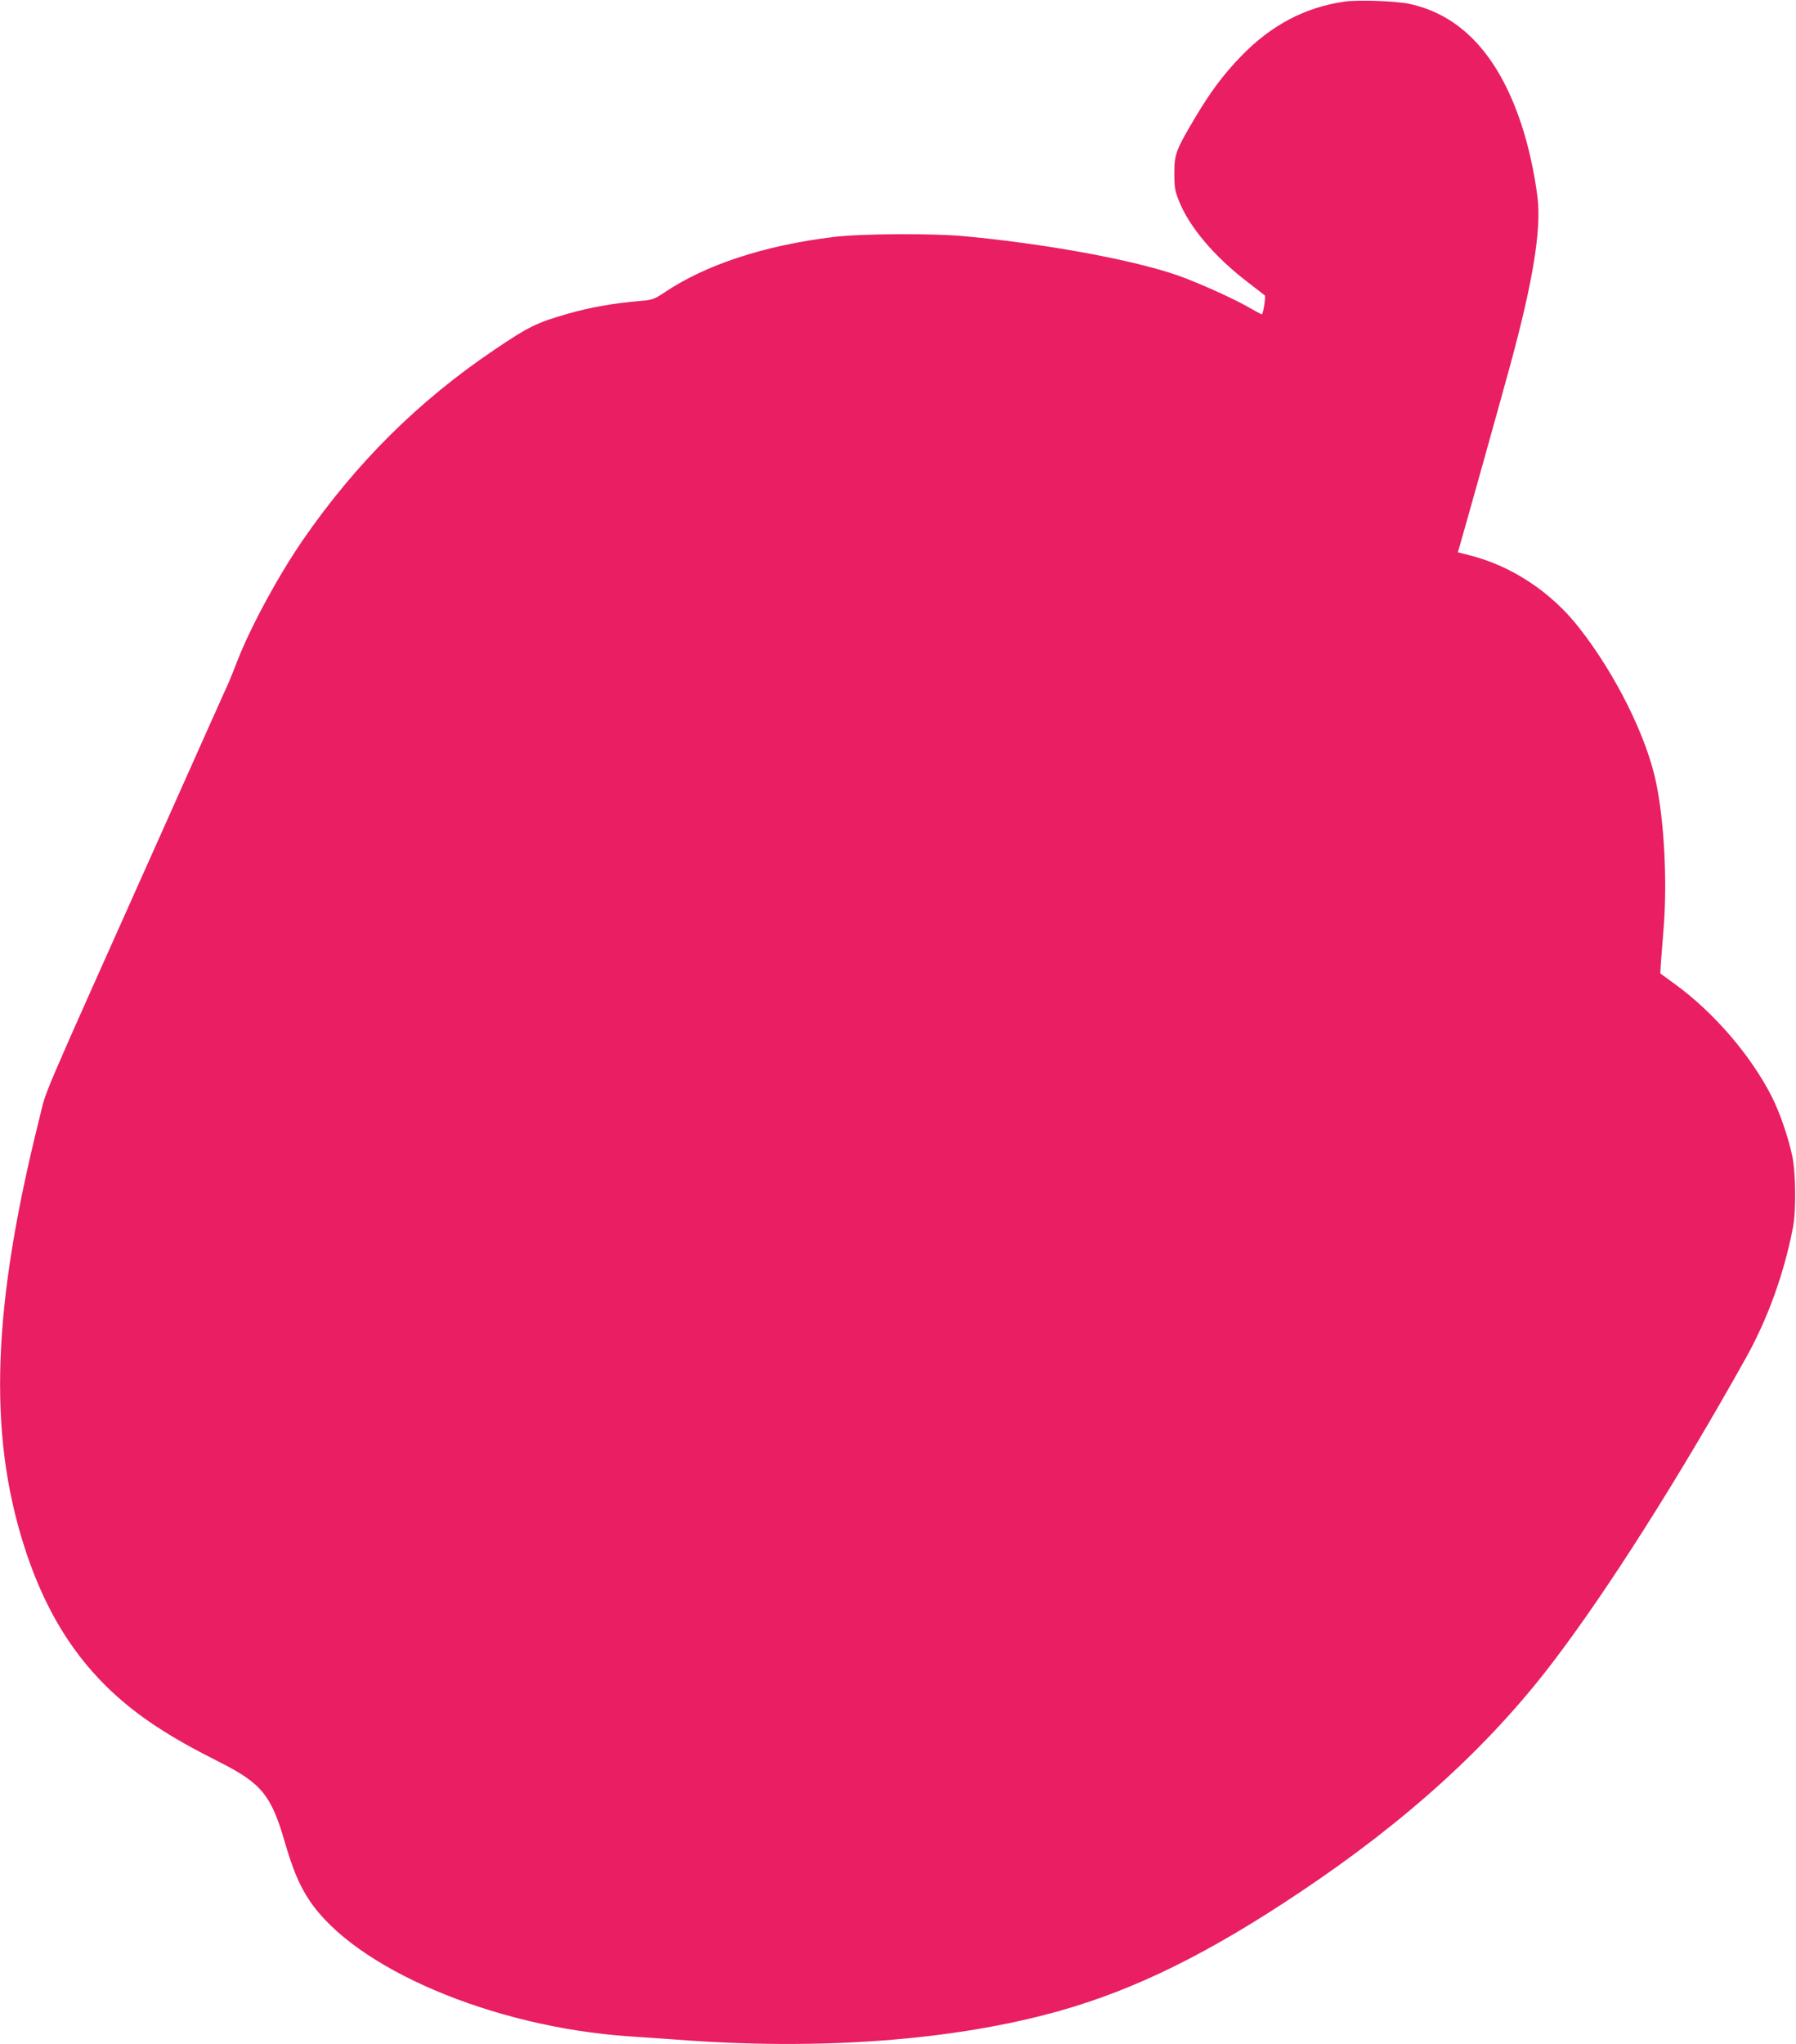 <?xml version="1.0" standalone="no"?>
<!DOCTYPE svg PUBLIC "-//W3C//DTD SVG 20010904//EN"
 "http://www.w3.org/TR/2001/REC-SVG-20010904/DTD/svg10.dtd">
<svg version="1.0" xmlns="http://www.w3.org/2000/svg"
 width="1125pt" height="1280pt" viewBox="0 0 1125 1280"
 preserveAspectRatio="xMidYMid meet">
<g transform="translate(0,1280) scale(0.1,-0.1)"
fill="#e91e63" stroke="none">
<path d="M8423 12790 c-247 -35 -460 -147 -648 -341 -116 -120 -195 -227 -298
-401 -112 -190 -121 -215 -121 -333 0 -88 3 -109 30 -176 65 -161 218 -342
422 -500 59 -45 110 -85 115 -89 6 -5 -9 -108 -18 -118 -1 -2 -31 14 -66 34
-88 52 -261 132 -414 192 -263 103 -844 213 -1385 263 -200 19 -654 16 -820
-5 -433 -53 -798 -173 -1056 -346 -65 -43 -77 -48 -150 -54 -175 -15 -315 -40
-459 -81 -194 -56 -242 -79 -458 -225 -476 -321 -866 -708 -1199 -1190 -153
-222 -324 -537 -408 -750 -22 -58 -48 -121 -56 -140 -9 -19 -196 -437 -416
-930 -807 -1804 -721 -1604 -772 -1806 -293 -1170 -322 -1959 -96 -2671 162
-510 420 -863 825 -1130 118 -77 216 -133 404 -228 259 -131 321 -207 405
-499 50 -171 92 -272 153 -363 283 -427 1148 -795 2004 -853 90 -6 220 -15
289 -20 900 -70 1748 -7 2409 180 475 134 933 360 1505 743 662 442 1179 911
1577 1432 343 448 792 1155 1216 1914 137 246 239 529 294 816 20 102 18 340
-4 445 -25 119 -78 273 -128 372 -129 256 -362 528 -607 706 l-92 67 4 70 c3
39 11 135 17 215 23 290 4 664 -47 909 -59 287 -252 675 -479 966 -177 228
-428 394 -697 460 l-66 17 19 66 c43 149 261 929 308 1102 144 528 196 850
172 1053 -18 150 -57 326 -102 461 -143 431 -378 683 -702 752 -87 18 -318 26
-404 14z"/>
</g>
</svg>
